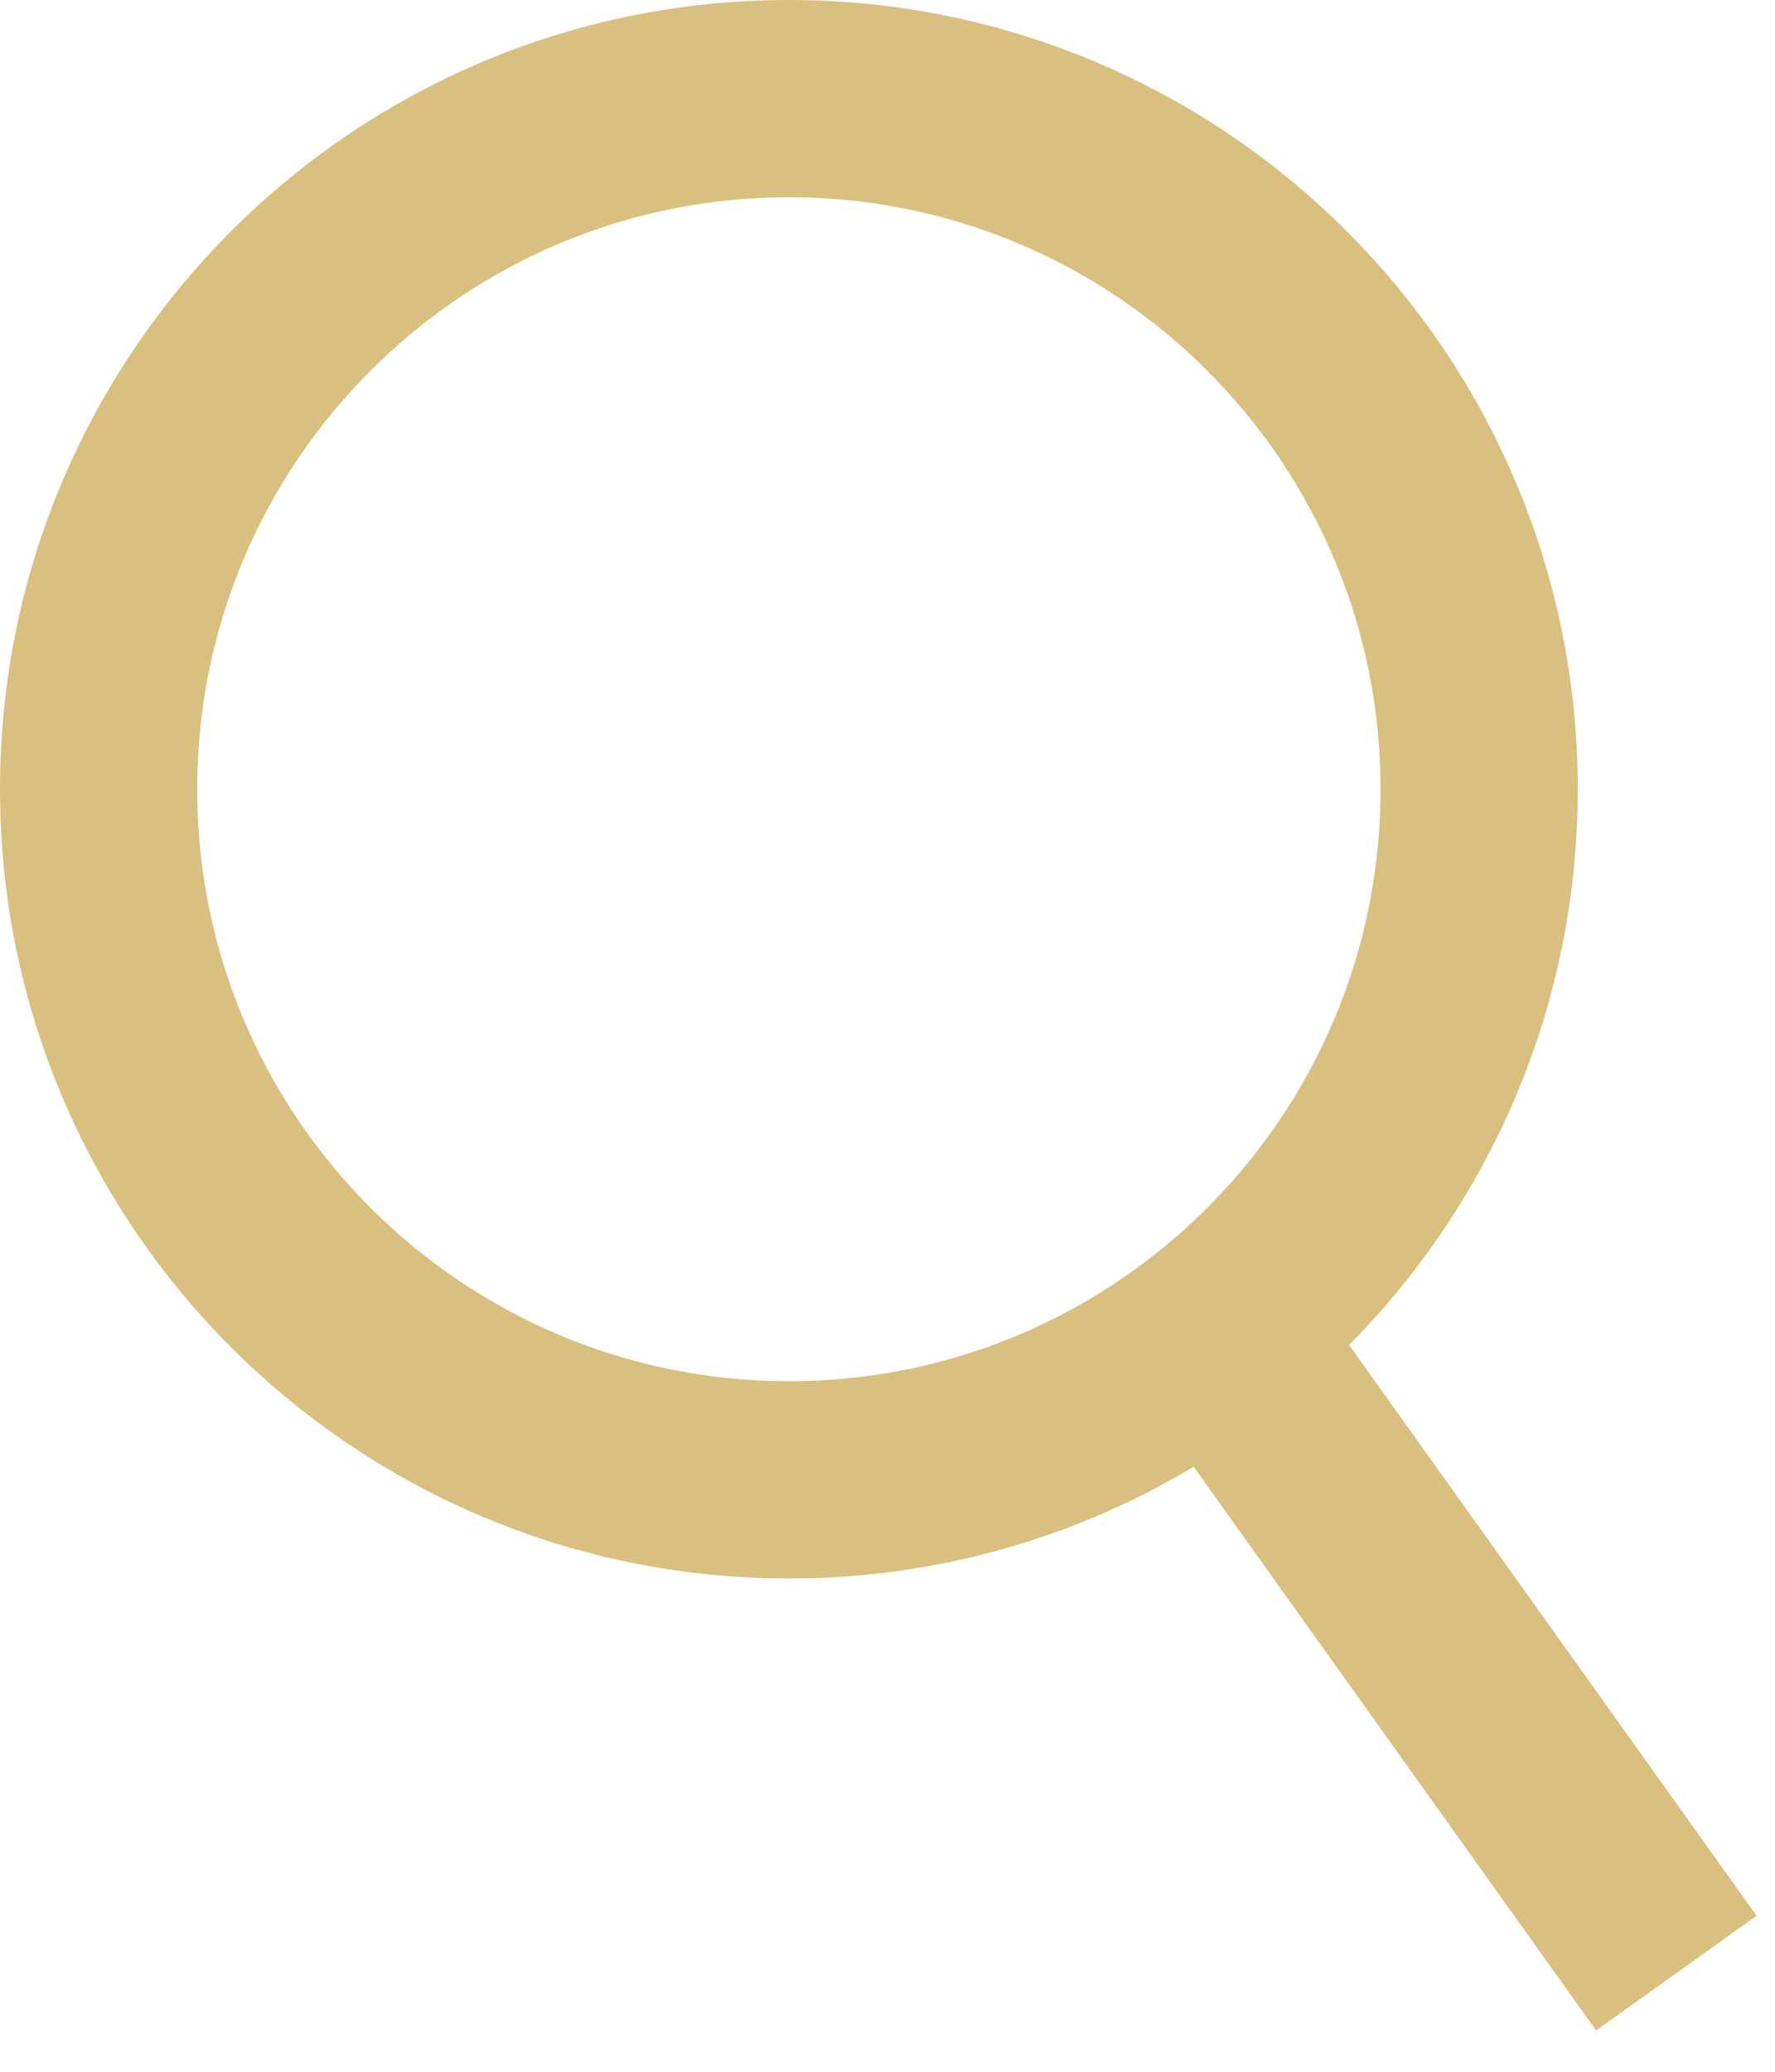 <svg width="18" height="21" viewBox="0 0 18 21" fill="none" xmlns="http://www.w3.org/2000/svg">
<path d="M12 13L17 20M15 8C15 11.866 11.866 15 8 15C4.134 15 1 11.866 1 8C1 4.134 4.134 1 8 1C11.866 1 15 4.134 15 8Z" stroke="#D9BF80" stroke-width="2"/>
</svg>
